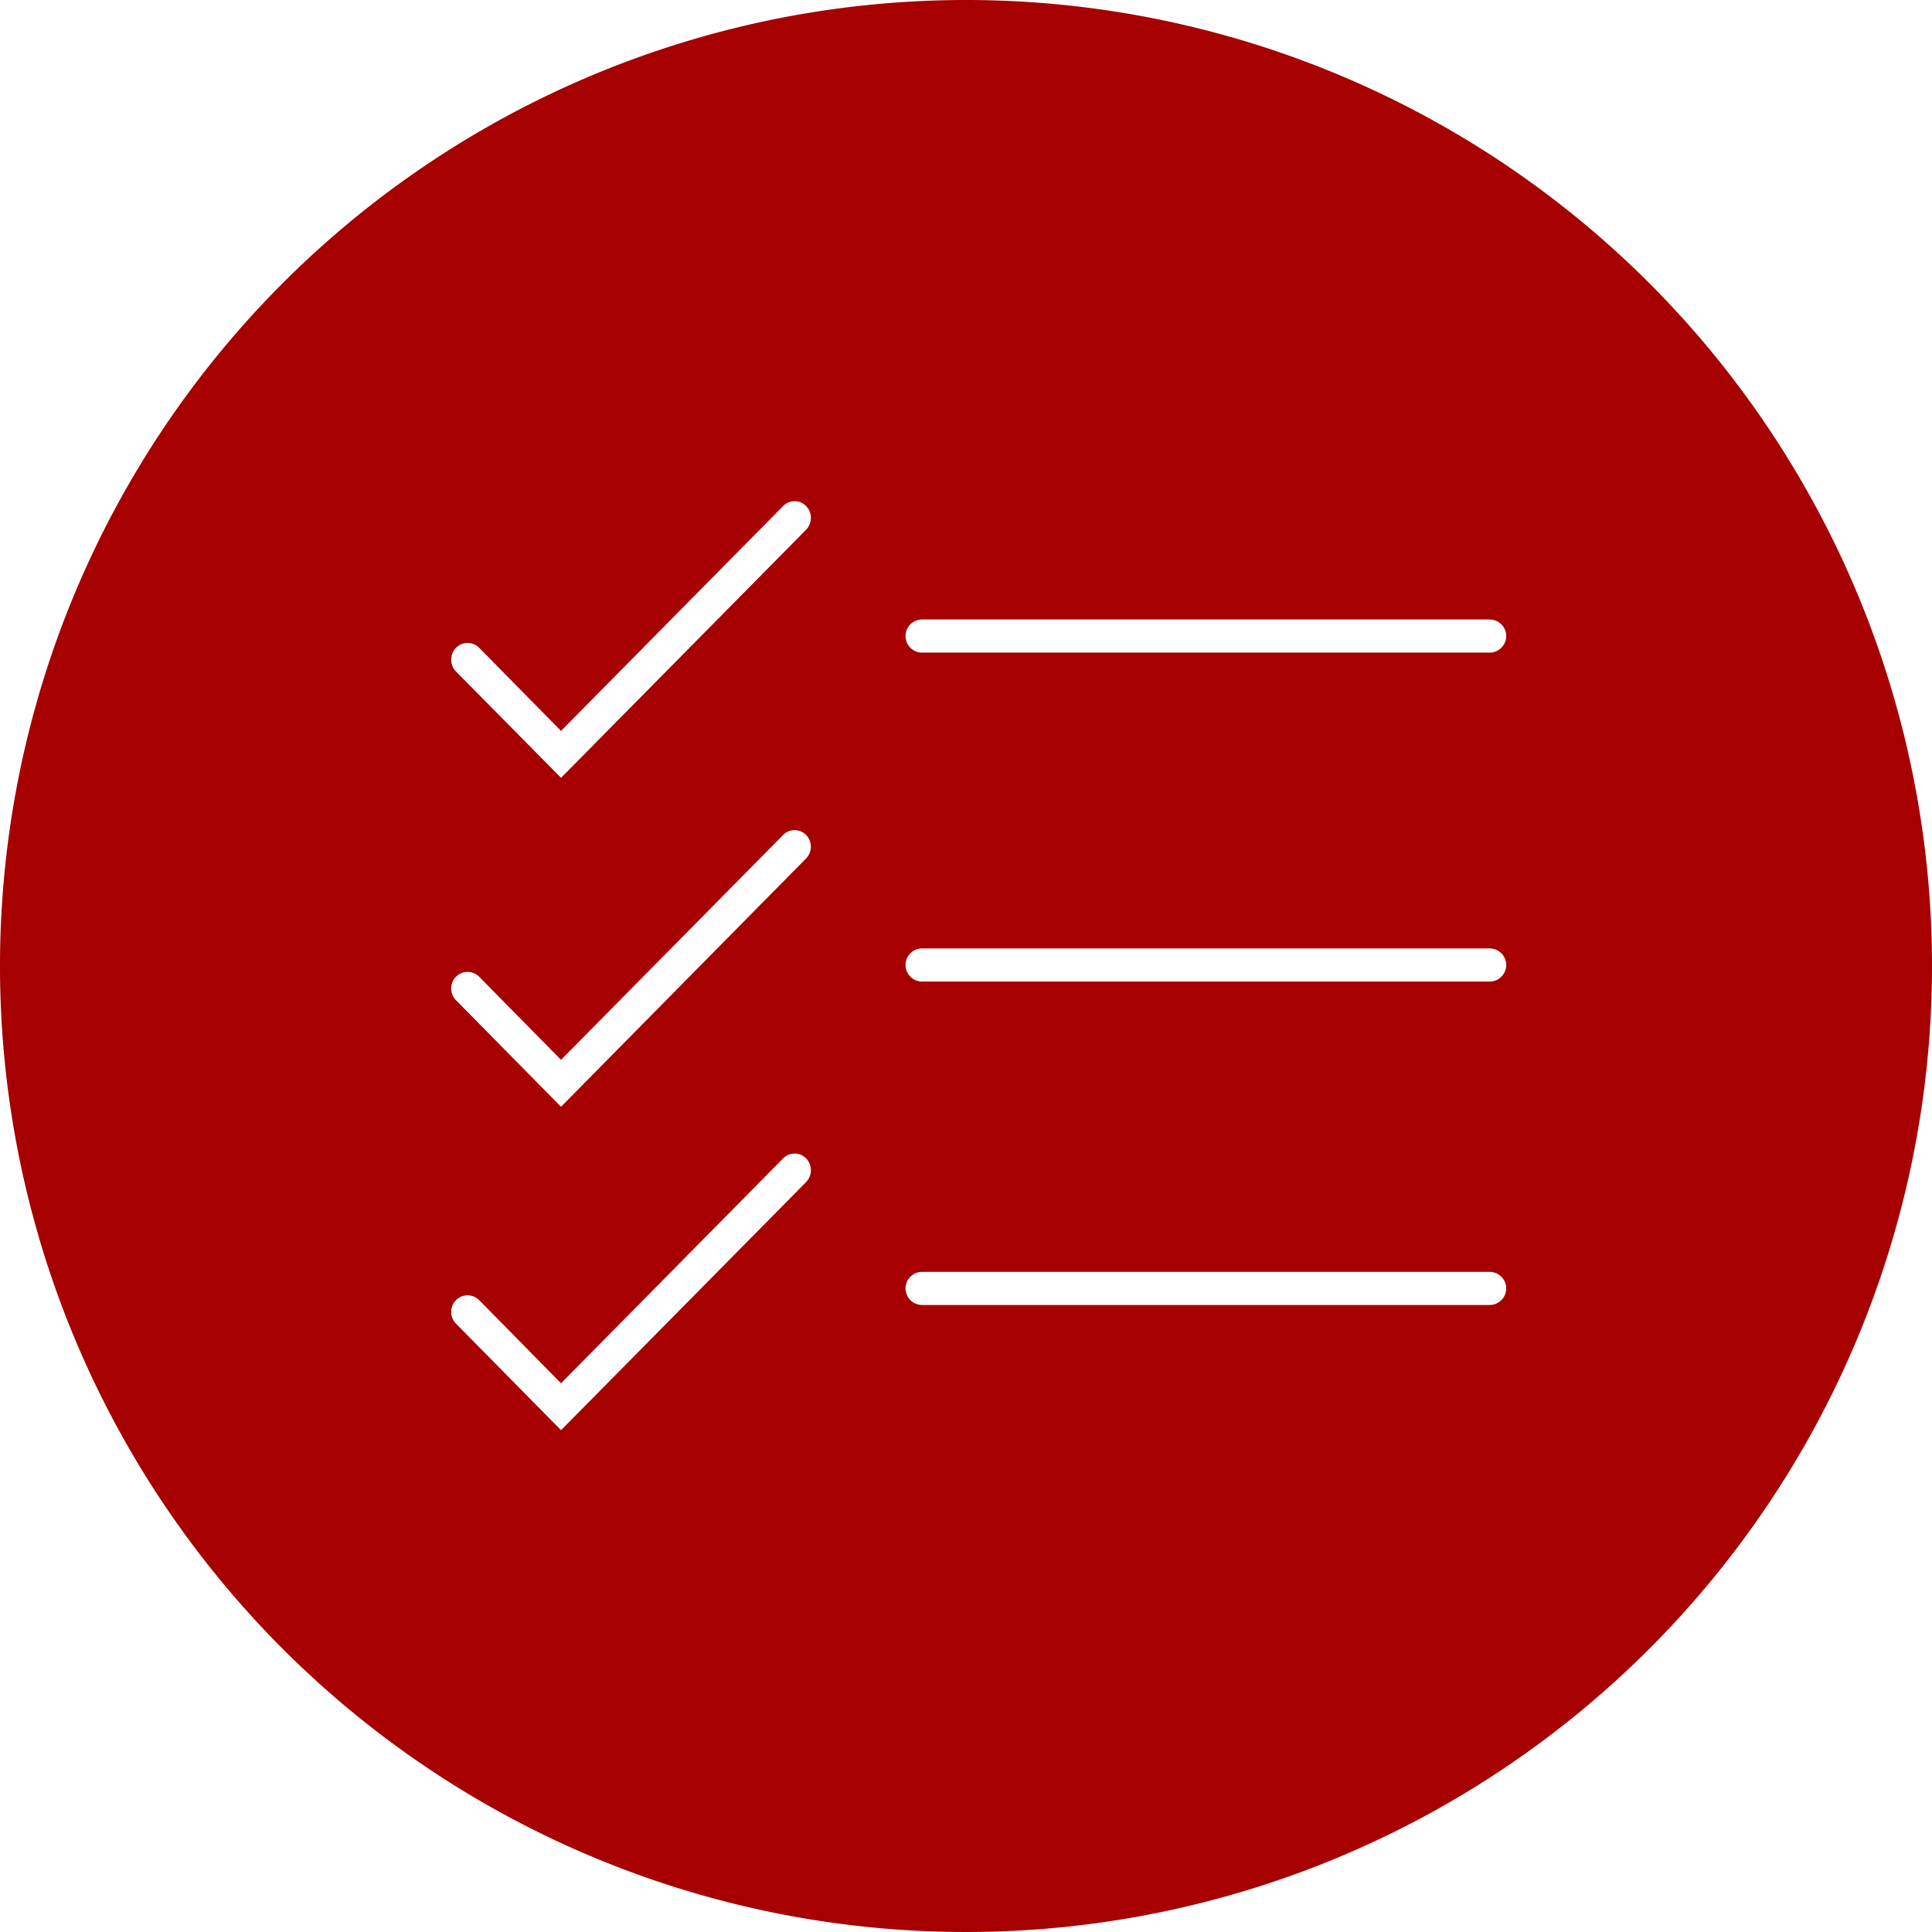 <svg xmlns="http://www.w3.org/2000/svg" width="77" height="77" viewBox="0 0 77 77">
  <defs>
    <style>
      .cls-1 {
        fill: #a60000;
        fill-rule: evenodd;
      }
    </style>
  </defs>
  <path id="Icons_Full-Service-Factoring.svg" data-name="Icons/Full-Service-Factoring.svg" class="cls-1" d="M1302.5,1588a38.5,38.5,0,1,0,38.5,38.5A38.5,38.5,0,0,0,1302.5,1588Zm-6.37,47.11-9.77,9.89-4.19-4.25a0.67,0.67,0,0,1,0-.93,0.652,0.652,0,0,1,.93,0l3.26,3.31,8.85-8.96a0.64,0.64,0,0,1,.92,0A0.683,0.683,0,0,1,1296.13,1635.11Zm0-12.9-9.77,9.9-4.19-4.25a0.67,0.67,0,0,1,0-.93,0.652,0.652,0,0,1,.93,0l3.26,3.31,8.85-8.96a0.64,0.64,0,0,1,.92,0A0.67,0.67,0,0,1,1296.13,1622.21Zm0-13.1-9.77,9.89-4.19-4.24a0.683,0.683,0,0,1,0-.94,0.652,0.652,0,0,1,.93,0l3.26,3.31,8.85-8.96a0.64,0.64,0,0,1,.92,0A0.683,0.683,0,0,1,1296.13,1609.11Zm27.24,30.9h-22.62a0.66,0.66,0,0,1,0-1.32h22.62A0.66,0.66,0,0,1,1323.37,1640.01Zm0-12.89h-22.62a0.66,0.66,0,0,1,0-1.32h22.62A0.66,0.66,0,0,1,1323.37,1627.12Zm0-13.11h-22.62a0.66,0.66,0,0,1,0-1.32h22.62A0.66,0.66,0,0,1,1323.37,1614.01Z" transform="translate(-1264 -1588)"/>
</svg>
